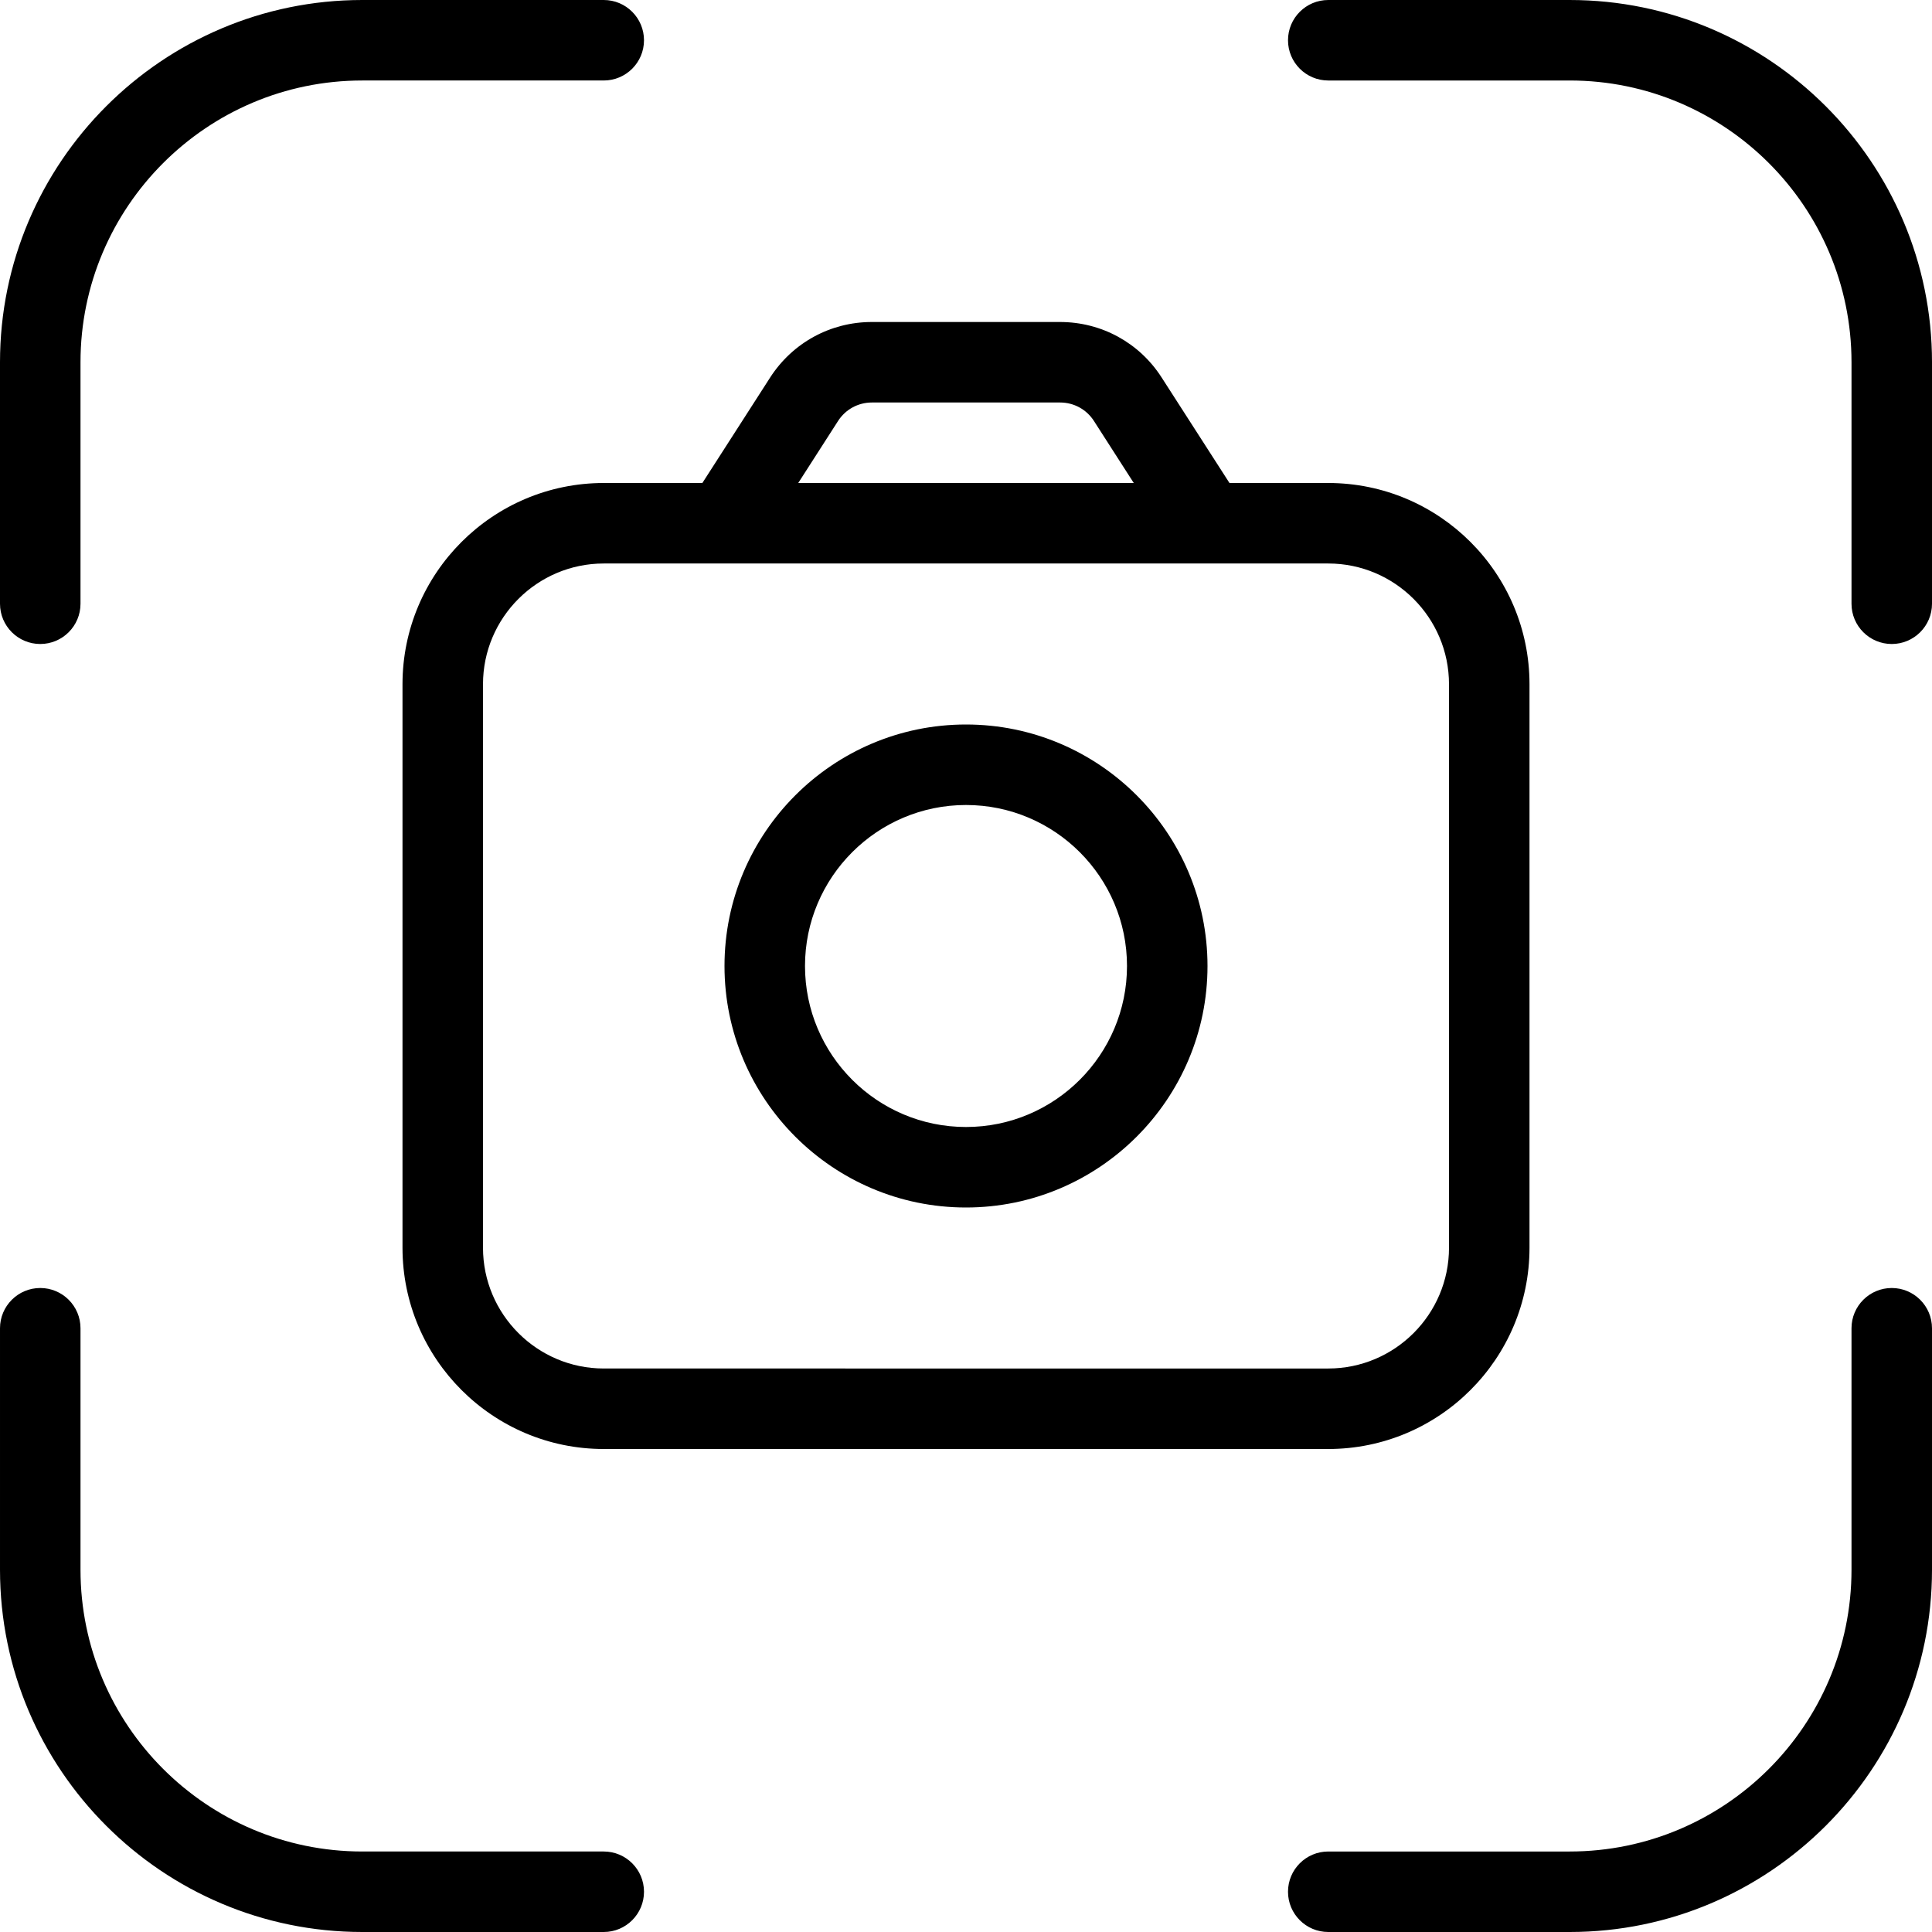 <?xml version="1.0" encoding="UTF-8"?>
<svg xmlns="http://www.w3.org/2000/svg" id="Layer_1" data-name="Layer 1" viewBox="0 0 24 24">
  <path d="m12,9c-1.654,0-3,1.346-3,3s1.346,3,3,3,3-1.346,3-3-1.346-3-3-3Zm0,5c-1.103,0-2-.897-2-2s.897-2,2-2,2,.897,2,2-.897,2-2,2ZM7.5,6c-1.379,0-2.5,1.121-2.5,2.5v7c0,1.379,1.121,2.5,2.5,2.5h9c1.379,0,2.5-1.121,2.5-2.5v-7c0-1.379-1.121-2.5-2.5-2.5h-1.227l-.843-1.311c-.277-.432-.748-.689-1.262-.689h-2.338c-.514,0-.984.258-1.262.688l-.843,1.312h-1.227Zm10.5,2.5v7c0,.827-.673,1.5-1.5,1.5H7.5c-.827,0-1.5-.673-1.5-1.5v-7c0-.827.673-1.5,1.5-1.5h9c.827,0,1.5.673,1.5,1.5Zm-7.589-3.271c.092-.143.249-.229.42-.229h2.338c.171,0,.328.086.42.229l.495.771h-4.168l.495-.771Zm-2.411,18.271c0,.276-.224.5-.5.5h-3c-2.481,0-4.5-2.019-4.5-4.5v-3c0-.276.224-.5.5-.5s.5.224.5.5v3c0,1.93,1.57,3.5,3.5,3.5h3c.276,0,.5.224.5.5Zm16-7v3c0,2.481-2.019,4.5-4.5,4.5h-3c-.276,0-.5-.224-.5-.5s.224-.5.5-.5h3c1.93,0,3.5-1.57,3.5-3.5v-3c0-.276.224-.5.5-.5s.5.224.5.5Zm0-12v3c0,.276-.224.5-.5.5s-.5-.224-.5-.5v-3c0-1.93-1.57-3.5-3.5-3.5h-3c-.276,0-.5-.224-.5-.5s.224-.5.5-.5h3c2.481,0,4.5,2.019,4.5,4.5ZM0,7.5v-3C0,2.019,2.019,0,4.5,0h3c.276,0,.5.224.5.5s-.224.5-.5.5h-3c-1.93,0-3.5,1.57-3.5,3.5v3c0,.276-.224.5-.5.5s-.5-.224-.5-.5Z"/>
</svg>
